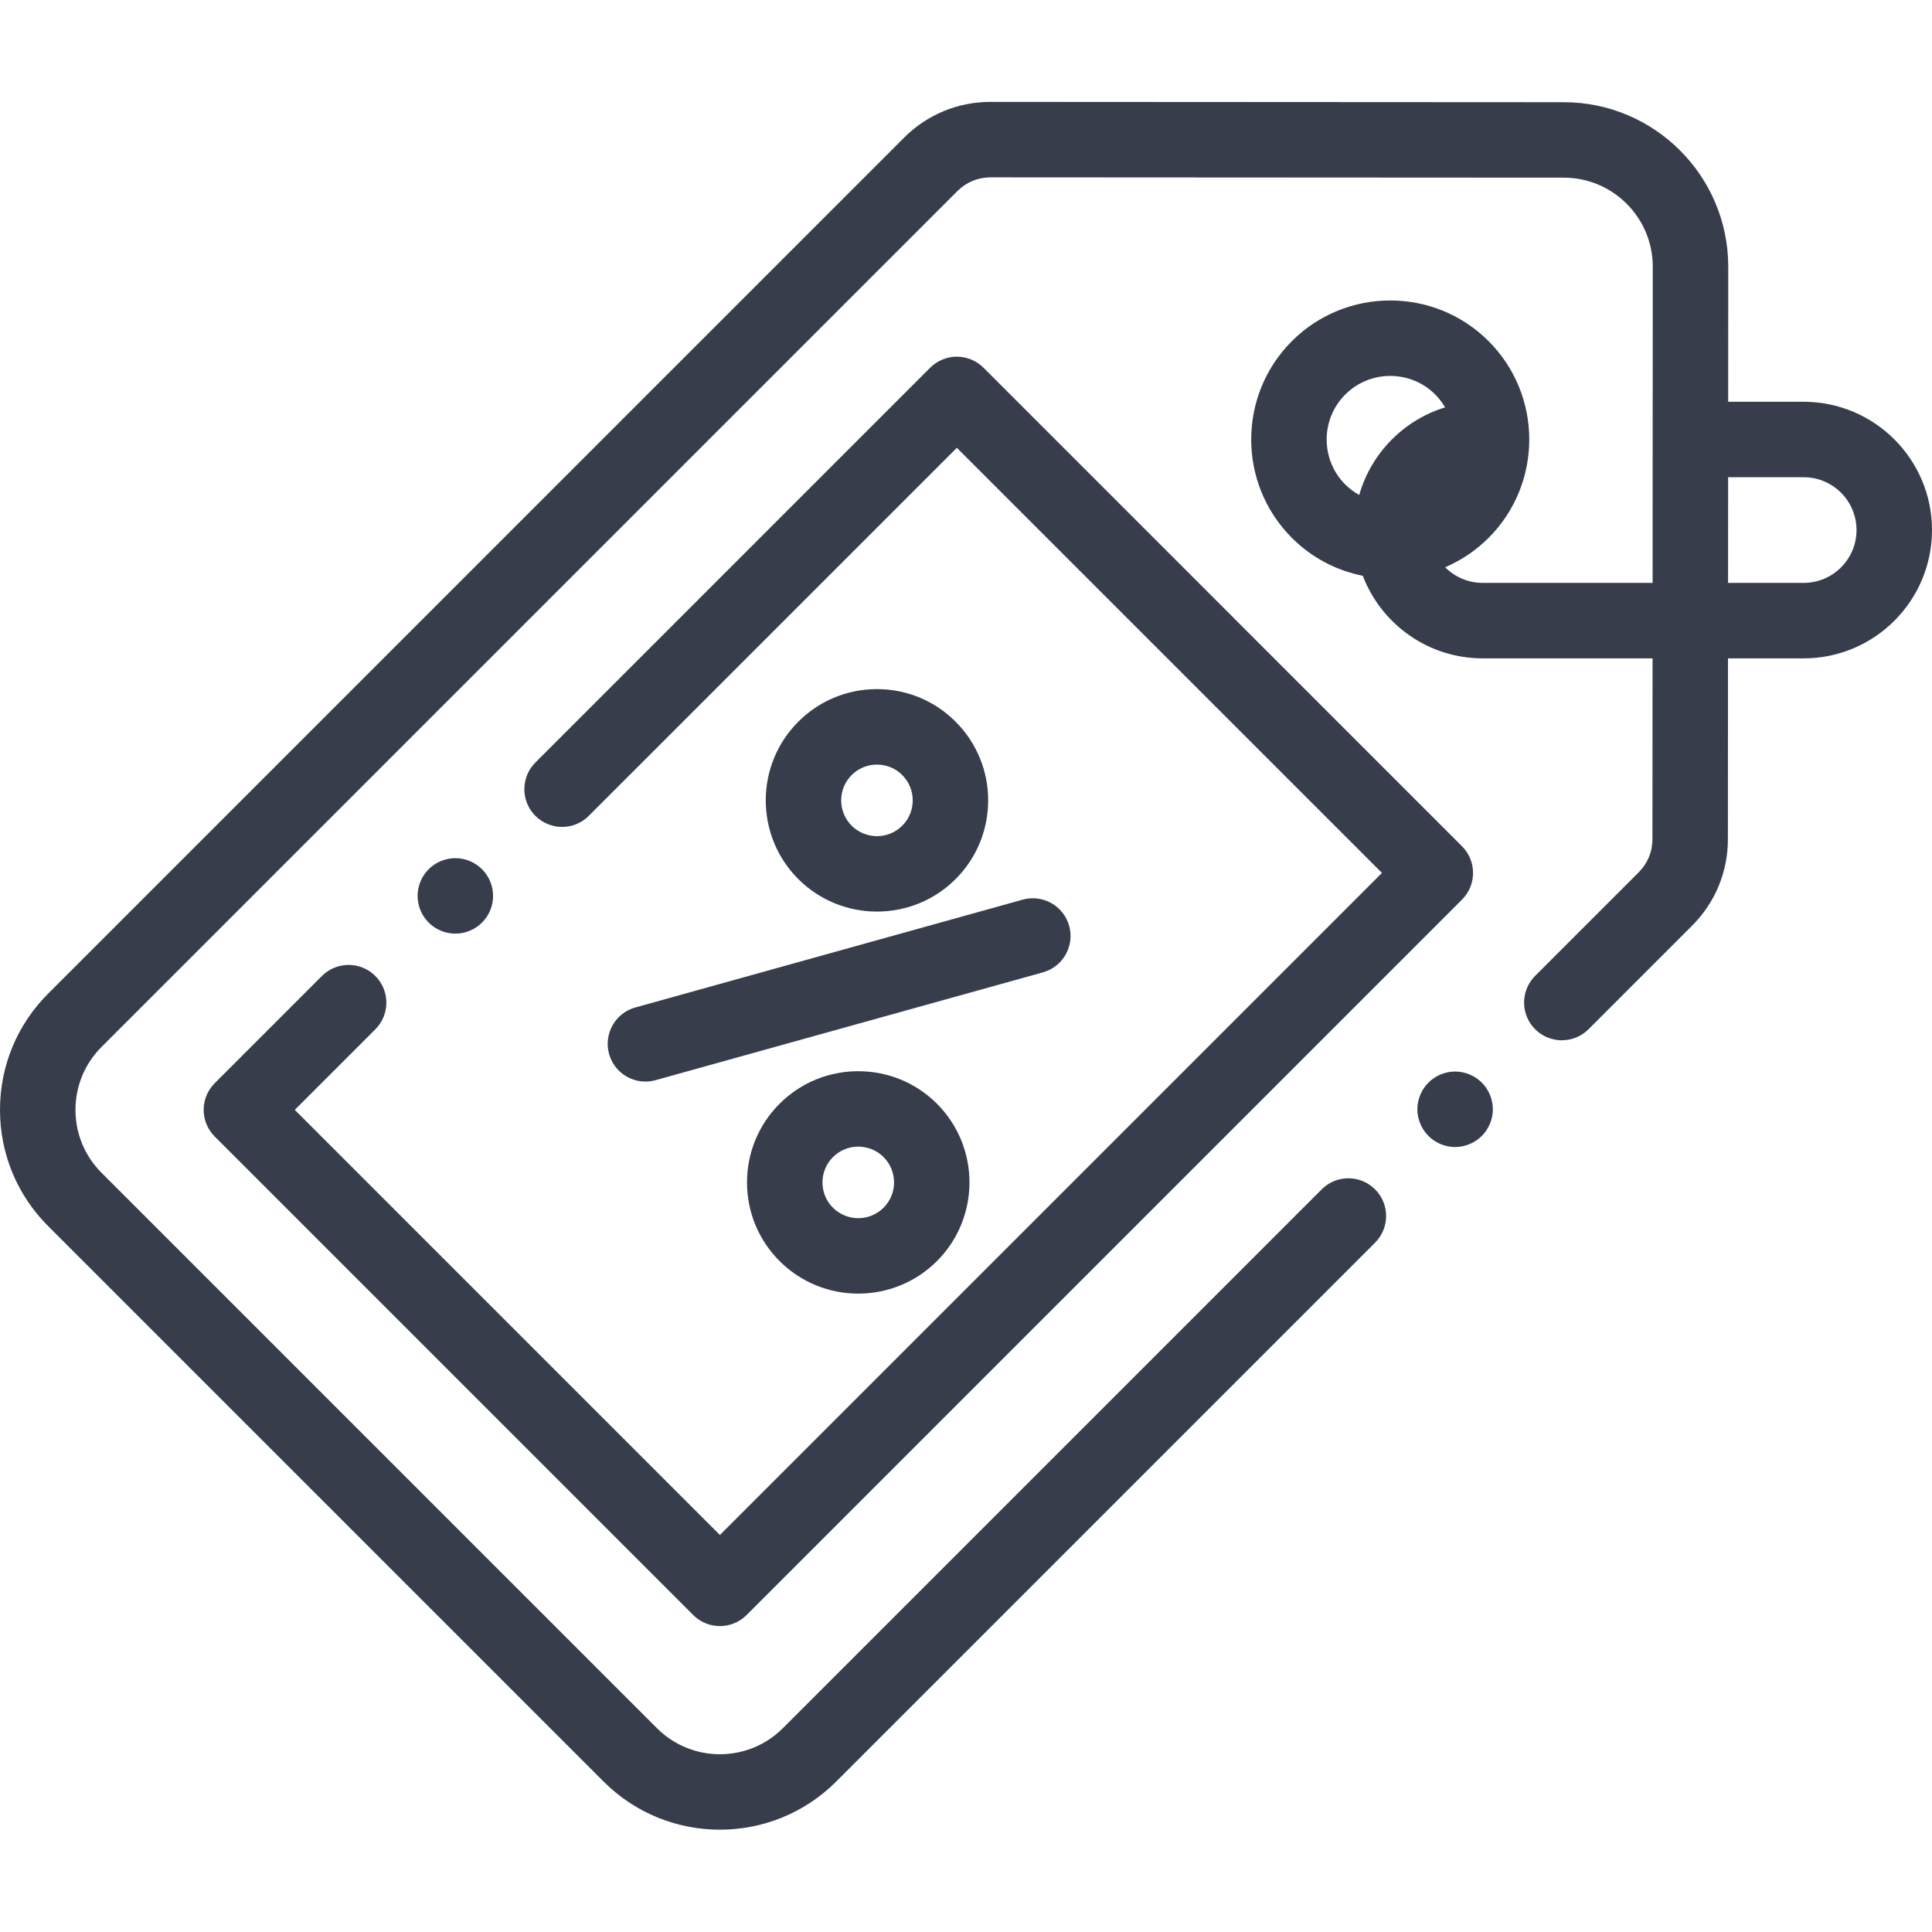 <?xml version="1.0" encoding="UTF-8"?> <svg xmlns="http://www.w3.org/2000/svg" width="73" height="73" viewBox="0 0 73 73" fill="none"> <g clip-path="url(#clip0)"> <path d="M68.152 15.181H65.298L65.301 10.078C65.302 6.652 62.517 3.864 59.091 3.862L37.428 3.85C37.427 3.85 37.426 3.85 37.425 3.85C36.192 3.85 35.032 4.33 34.16 5.202L1.82 37.543C0.646 38.716 0 40.276 0 41.936C0 43.596 0.646 45.156 1.82 46.329L22.808 67.317C24.019 68.528 25.61 69.134 27.201 69.134C28.792 69.134 30.383 68.528 31.594 67.317L51.956 46.955C52.513 46.398 52.513 45.495 51.956 44.939C51.399 44.382 50.497 44.382 49.94 44.939L29.578 65.301C28.267 66.611 26.135 66.611 24.824 65.301L3.836 44.313C3.201 43.678 2.852 42.834 2.852 41.936C2.852 41.038 3.201 40.194 3.836 39.559L36.176 7.219C36.51 6.885 36.953 6.701 37.425 6.701H37.426L59.089 6.713C60.943 6.714 62.45 8.223 62.449 10.077L62.443 22.024H56.02C55.467 22.024 54.967 21.798 54.605 21.434C55.201 21.178 55.76 20.809 56.246 20.323C58.295 18.273 58.295 14.94 56.246 12.89C54.197 10.841 50.863 10.841 48.813 12.89C46.764 14.94 46.764 18.273 48.813 20.323C49.573 21.083 50.51 21.56 51.492 21.756C52.19 23.578 53.956 24.876 56.02 24.876H62.441L62.437 31.711C62.437 32.183 62.253 32.625 61.92 32.958L58.005 36.873C57.448 37.43 57.448 38.333 58.005 38.89C58.562 39.446 59.465 39.446 60.022 38.89L63.936 34.975C64.807 34.103 65.288 32.945 65.288 31.712L65.292 24.876H68.152C70.825 24.876 73 22.702 73 20.028C73 17.355 70.825 15.181 68.152 15.181ZM50.83 14.907C51.299 14.438 51.915 14.204 52.531 14.204C53.146 14.204 53.761 14.438 54.23 14.907C54.379 15.055 54.501 15.22 54.602 15.393C53.037 15.872 51.808 17.125 51.358 18.703C51.169 18.598 50.991 18.467 50.83 18.307C49.893 17.369 49.893 15.844 50.83 14.907ZM68.152 22.024H65.294L65.296 18.032H68.152C69.253 18.032 70.148 18.928 70.148 20.028C70.148 21.129 69.253 22.024 68.152 22.024Z" fill="#373D4B"></path> <path d="M23.014 39.823C23.189 40.454 23.763 40.867 24.386 40.867C24.513 40.867 24.642 40.85 24.77 40.814L39.406 36.74C40.165 36.529 40.608 35.743 40.398 34.984C40.186 34.226 39.401 33.782 38.641 33.993L24.005 38.067C23.247 38.279 22.803 39.065 23.014 39.823Z" fill="#373D4B"></path> <path d="M29.457 41.704C28.663 42.498 28.226 43.554 28.226 44.677C28.226 45.8 28.663 46.855 29.457 47.65C30.277 48.469 31.353 48.879 32.429 48.879C33.506 48.879 34.582 48.469 35.402 47.65C37.041 46.011 37.041 43.343 35.402 41.704C33.763 40.065 31.096 40.065 29.457 41.704ZM33.386 45.633C32.858 46.16 32 46.16 31.473 45.633C31.217 45.378 31.077 45.038 31.077 44.677C31.077 44.316 31.218 43.976 31.473 43.72C31.737 43.457 32.083 43.325 32.429 43.325C32.776 43.325 33.122 43.457 33.386 43.72C33.913 44.248 33.913 45.106 33.386 45.633Z" fill="#373D4B"></path> <path d="M36.108 33.215C37.748 31.576 37.748 28.909 36.108 27.27C35.314 26.476 34.258 26.038 33.136 26.038C32.013 26.038 30.957 26.476 30.163 27.27C28.524 28.909 28.524 31.576 30.163 33.215C30.983 34.034 32.059 34.444 33.136 34.444C34.212 34.444 35.289 34.034 36.108 33.215ZM32.179 29.286C32.435 29.03 32.775 28.89 33.136 28.89C33.497 28.89 33.837 29.03 34.092 29.286C34.619 29.813 34.619 30.671 34.092 31.198C33.565 31.726 32.707 31.726 32.179 31.198C31.652 30.671 31.652 29.813 32.179 29.286Z" fill="#373D4B"></path> <path d="M14.181 36.877C13.624 36.32 12.721 36.32 12.164 36.877L8.113 40.928C7.846 41.195 7.695 41.558 7.695 41.936C7.695 42.314 7.846 42.676 8.113 42.944L26.193 61.024C26.471 61.302 26.836 61.441 27.201 61.441C27.566 61.441 27.931 61.302 28.209 61.024L55.241 33.992C55.798 33.435 55.798 32.532 55.241 31.975L37.162 13.895C36.894 13.628 36.532 13.477 36.154 13.477C35.775 13.477 35.413 13.628 35.145 13.895L20.23 28.811C19.673 29.368 19.673 30.271 20.23 30.828C20.786 31.384 21.689 31.384 22.246 30.828L36.154 16.92L52.217 32.983L27.201 57.999L11.138 41.936L14.181 38.893C14.737 38.336 14.738 37.434 14.181 36.877Z" fill="#373D4B"></path> <path d="M54.981 40.488C54.606 40.488 54.238 40.641 53.973 40.906C53.708 41.171 53.555 41.539 53.555 41.914C53.555 42.289 53.708 42.657 53.973 42.922C54.238 43.187 54.606 43.34 54.981 43.34C55.356 43.34 55.724 43.187 55.989 42.922C56.254 42.657 56.407 42.289 56.407 41.914C56.407 41.539 56.254 41.171 55.989 40.906C55.724 40.641 55.356 40.488 54.981 40.488Z" fill="#373D4B"></path> <path d="M18.213 34.859C18.48 34.594 18.631 34.228 18.631 33.851C18.631 33.476 18.48 33.11 18.213 32.843C17.948 32.578 17.581 32.425 17.205 32.425C16.83 32.425 16.462 32.578 16.197 32.843C15.931 33.108 15.779 33.476 15.779 33.851C15.779 34.228 15.931 34.594 16.197 34.859C16.463 35.126 16.83 35.277 17.205 35.277C17.581 35.277 17.948 35.126 18.213 34.859Z" fill="#373D4B"></path> </g> <defs> <clipPath id="clip0"> <rect width="73" height="73" fill="white"></rect> </clipPath> </defs> </svg> 